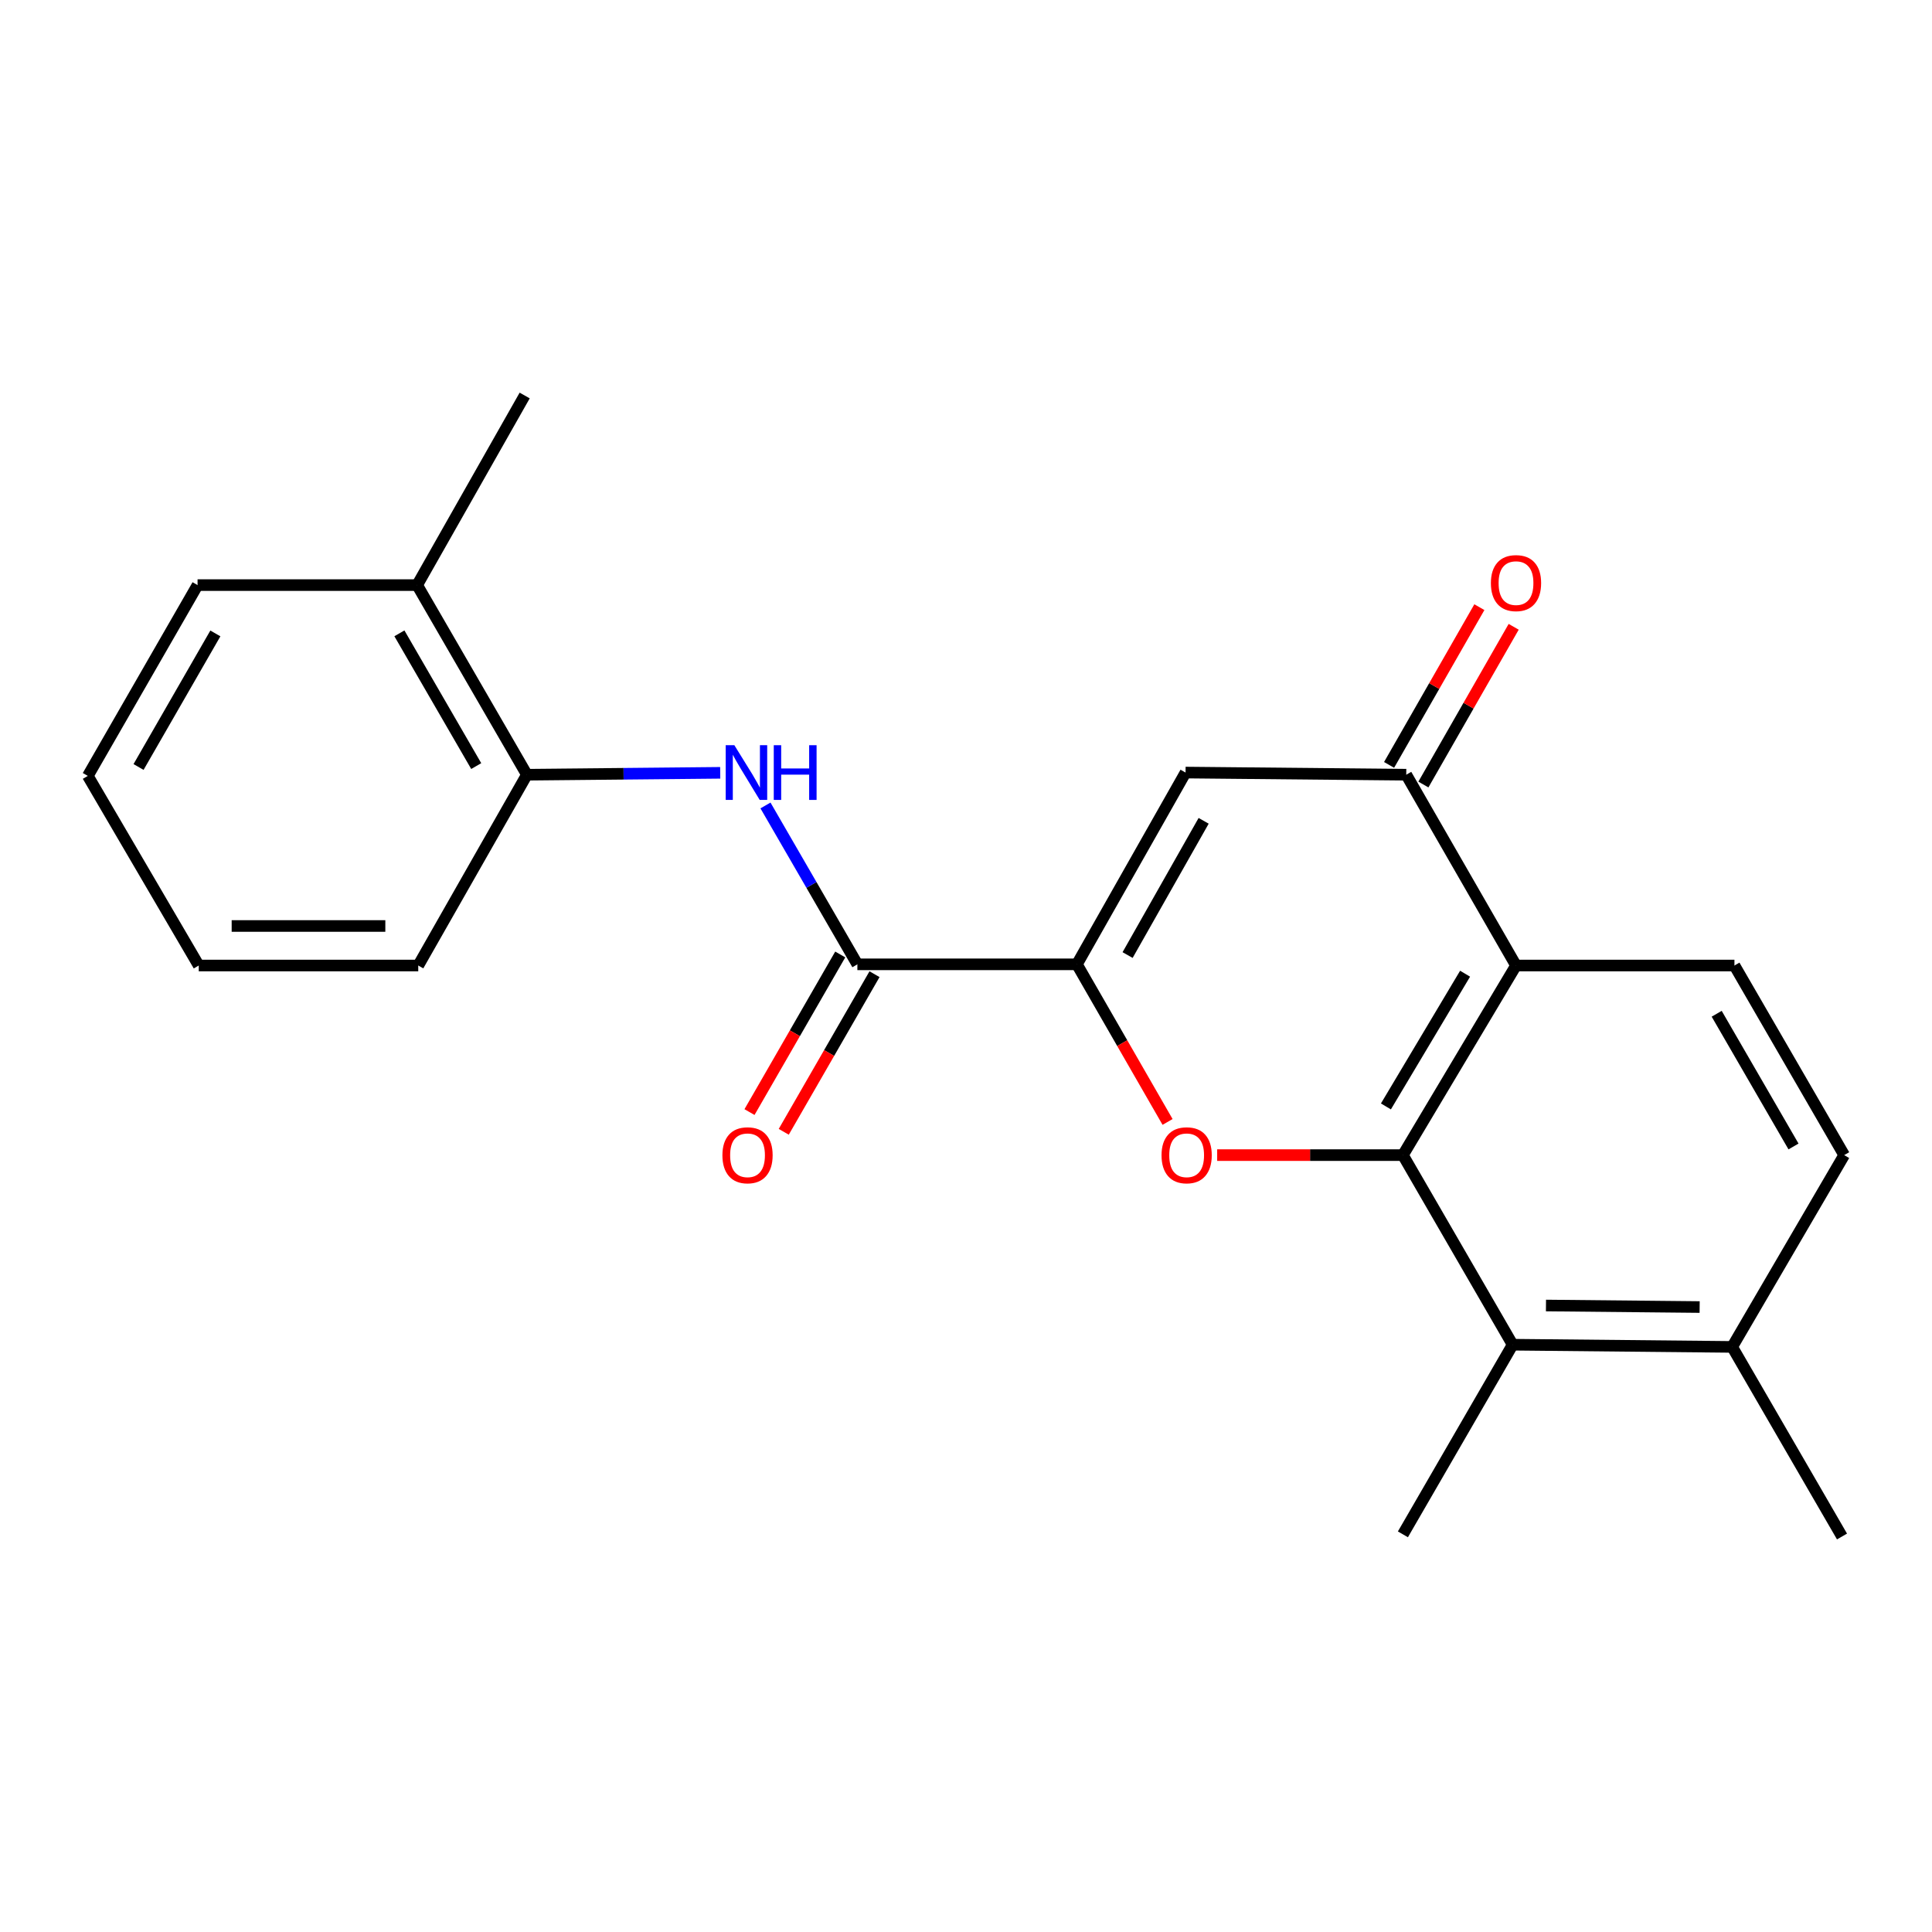 <?xml version='1.0' encoding='iso-8859-1'?>
<svg version='1.1' baseProfile='full'
              xmlns='http://www.w3.org/2000/svg'
                      xmlns:rdkit='http://www.rdkit.org/xml'
                      xmlns:xlink='http://www.w3.org/1999/xlink'
                  xml:space='preserve'
width='1000px' height='1000px' viewBox='0 0 1000 1000'>
<!-- END OF HEADER -->
<rect style='opacity:1.0;fill:#FFFFFF;stroke:none' width='1000' height='1000' x='0' y='0'> </rect>
<path class='bond-1' d='M 726.142,597.884 L 678.074,597.884' style='fill:none;fill-rule:evenodd;stroke:#000000;stroke-width:6px;stroke-linecap:butt;stroke-linejoin:miter;stroke-opacity:1' />
<path class='bond-1' d='M 678.074,597.884 L 630.006,597.884' style='fill:none;fill-rule:evenodd;stroke:#FF0000;stroke-width:6px;stroke-linecap:butt;stroke-linejoin:miter;stroke-opacity:1' />
<path class='bond-2' d='M 726.142,597.884 L 784.683,499.75' style='fill:none;fill-rule:evenodd;stroke:#000000;stroke-width:6px;stroke-linecap:butt;stroke-linejoin:miter;stroke-opacity:1' />
<path class='bond-2' d='M 717.351,572.681 L 758.33,503.987' style='fill:none;fill-rule:evenodd;stroke:#000000;stroke-width:6px;stroke-linecap:butt;stroke-linejoin:miter;stroke-opacity:1' />
<path class='bond-7' d='M 726.142,597.884 L 782.944,696.018' style='fill:none;fill-rule:evenodd;stroke:#000000;stroke-width:6px;stroke-linecap:butt;stroke-linejoin:miter;stroke-opacity:1' />
<path class='bond-0' d='M 557.405,499.136 L 580.869,539.926' style='fill:none;fill-rule:evenodd;stroke:#000000;stroke-width:6px;stroke-linecap:butt;stroke-linejoin:miter;stroke-opacity:1' />
<path class='bond-0' d='M 580.869,539.926 L 604.332,580.716' style='fill:none;fill-rule:evenodd;stroke:#FF0000;stroke-width:6px;stroke-linecap:butt;stroke-linejoin:miter;stroke-opacity:1' />
<path class='bond-5' d='M 557.405,499.136 L 443.777,499.136' style='fill:none;fill-rule:evenodd;stroke:#000000;stroke-width:6px;stroke-linecap:butt;stroke-linejoin:miter;stroke-opacity:1' />
<path class='bond-23' d='M 557.405,499.136 L 613.639,399.877' style='fill:none;fill-rule:evenodd;stroke:#000000;stroke-width:6px;stroke-linecap:butt;stroke-linejoin:miter;stroke-opacity:1' />
<path class='bond-23' d='M 583.643,494.333 L 623.007,424.851' style='fill:none;fill-rule:evenodd;stroke:#000000;stroke-width:6px;stroke-linecap:butt;stroke-linejoin:miter;stroke-opacity:1' />
<path class='bond-4' d='M 784.683,499.75 L 727.87,400.991' style='fill:none;fill-rule:evenodd;stroke:#000000;stroke-width:6px;stroke-linecap:butt;stroke-linejoin:miter;stroke-opacity:1' />
<path class='bond-8' d='M 784.683,499.75 L 897.743,499.75' style='fill:none;fill-rule:evenodd;stroke:#000000;stroke-width:6px;stroke-linecap:butt;stroke-linejoin:miter;stroke-opacity:1' />
<path class='bond-3' d='M 613.639,399.877 L 727.87,400.991' style='fill:none;fill-rule:evenodd;stroke:#000000;stroke-width:6px;stroke-linecap:butt;stroke-linejoin:miter;stroke-opacity:1' />
<path class='bond-11' d='M 736.749,406.073 L 760.113,365.253' style='fill:none;fill-rule:evenodd;stroke:#000000;stroke-width:6px;stroke-linecap:butt;stroke-linejoin:miter;stroke-opacity:1' />
<path class='bond-11' d='M 760.113,365.253 L 783.478,324.432' style='fill:none;fill-rule:evenodd;stroke:#FF0000;stroke-width:6px;stroke-linecap:butt;stroke-linejoin:miter;stroke-opacity:1' />
<path class='bond-11' d='M 718.99,395.908 L 742.355,355.088' style='fill:none;fill-rule:evenodd;stroke:#000000;stroke-width:6px;stroke-linecap:butt;stroke-linejoin:miter;stroke-opacity:1' />
<path class='bond-11' d='M 742.355,355.088 L 765.72,314.268' style='fill:none;fill-rule:evenodd;stroke:#FF0000;stroke-width:6px;stroke-linecap:butt;stroke-linejoin:miter;stroke-opacity:1' />
<path class='bond-6' d='M 443.777,499.136 L 419.994,458.02' style='fill:none;fill-rule:evenodd;stroke:#000000;stroke-width:6px;stroke-linecap:butt;stroke-linejoin:miter;stroke-opacity:1' />
<path class='bond-6' d='M 419.994,458.02 L 396.21,416.903' style='fill:none;fill-rule:evenodd;stroke:#0000FF;stroke-width:6px;stroke-linecap:butt;stroke-linejoin:miter;stroke-opacity:1' />
<path class='bond-12' d='M 434.911,494.031 L 411.424,534.821' style='fill:none;fill-rule:evenodd;stroke:#000000;stroke-width:6px;stroke-linecap:butt;stroke-linejoin:miter;stroke-opacity:1' />
<path class='bond-12' d='M 411.424,534.821 L 387.938,575.61' style='fill:none;fill-rule:evenodd;stroke:#FF0000;stroke-width:6px;stroke-linecap:butt;stroke-linejoin:miter;stroke-opacity:1' />
<path class='bond-12' d='M 452.643,504.241 L 429.156,545.031' style='fill:none;fill-rule:evenodd;stroke:#000000;stroke-width:6px;stroke-linecap:butt;stroke-linejoin:miter;stroke-opacity:1' />
<path class='bond-12' d='M 429.156,545.031 L 405.669,585.82' style='fill:none;fill-rule:evenodd;stroke:#FF0000;stroke-width:6px;stroke-linecap:butt;stroke-linejoin:miter;stroke-opacity:1' />
<path class='bond-9' d='M 372.78,400.01 L 322.751,400.5' style='fill:none;fill-rule:evenodd;stroke:#0000FF;stroke-width:6px;stroke-linecap:butt;stroke-linejoin:miter;stroke-opacity:1' />
<path class='bond-9' d='M 322.751,400.5 L 272.722,400.991' style='fill:none;fill-rule:evenodd;stroke:#000000;stroke-width:6px;stroke-linecap:butt;stroke-linejoin:miter;stroke-opacity:1' />
<path class='bond-10' d='M 782.944,696.018 L 896.572,697.155' style='fill:none;fill-rule:evenodd;stroke:#000000;stroke-width:6px;stroke-linecap:butt;stroke-linejoin:miter;stroke-opacity:1' />
<path class='bond-10' d='M 800.193,675.729 L 879.733,676.524' style='fill:none;fill-rule:evenodd;stroke:#000000;stroke-width:6px;stroke-linecap:butt;stroke-linejoin:miter;stroke-opacity:1' />
<path class='bond-15' d='M 782.944,696.018 L 726.142,794.175' style='fill:none;fill-rule:evenodd;stroke:#000000;stroke-width:6px;stroke-linecap:butt;stroke-linejoin:miter;stroke-opacity:1' />
<path class='bond-22' d='M 897.743,499.75 L 954.545,597.884' style='fill:none;fill-rule:evenodd;stroke:#000000;stroke-width:6px;stroke-linecap:butt;stroke-linejoin:miter;stroke-opacity:1' />
<path class='bond-22' d='M 888.555,524.72 L 928.316,593.414' style='fill:none;fill-rule:evenodd;stroke:#000000;stroke-width:6px;stroke-linecap:butt;stroke-linejoin:miter;stroke-opacity:1' />
<path class='bond-14' d='M 272.722,400.991 L 215.919,302.845' style='fill:none;fill-rule:evenodd;stroke:#000000;stroke-width:6px;stroke-linecap:butt;stroke-linejoin:miter;stroke-opacity:1' />
<path class='bond-14' d='M 246.492,396.518 L 206.73,327.816' style='fill:none;fill-rule:evenodd;stroke:#000000;stroke-width:6px;stroke-linecap:butt;stroke-linejoin:miter;stroke-opacity:1' />
<path class='bond-16' d='M 272.722,400.991 L 216.487,499.75' style='fill:none;fill-rule:evenodd;stroke:#000000;stroke-width:6px;stroke-linecap:butt;stroke-linejoin:miter;stroke-opacity:1' />
<path class='bond-13' d='M 896.572,697.155 L 954.545,597.884' style='fill:none;fill-rule:evenodd;stroke:#000000;stroke-width:6px;stroke-linecap:butt;stroke-linejoin:miter;stroke-opacity:1' />
<path class='bond-17' d='M 896.572,697.155 L 953.42,795.289' style='fill:none;fill-rule:evenodd;stroke:#000000;stroke-width:6px;stroke-linecap:butt;stroke-linejoin:miter;stroke-opacity:1' />
<path class='bond-18' d='M 215.919,302.845 L 271.573,204.711' style='fill:none;fill-rule:evenodd;stroke:#000000;stroke-width:6px;stroke-linecap:butt;stroke-linejoin:miter;stroke-opacity:1' />
<path class='bond-19' d='M 215.919,302.845 L 102.257,302.845' style='fill:none;fill-rule:evenodd;stroke:#000000;stroke-width:6px;stroke-linecap:butt;stroke-linejoin:miter;stroke-opacity:1' />
<path class='bond-20' d='M 216.487,499.75 L 102.871,499.75' style='fill:none;fill-rule:evenodd;stroke:#000000;stroke-width:6px;stroke-linecap:butt;stroke-linejoin:miter;stroke-opacity:1' />
<path class='bond-20' d='M 199.445,479.289 L 119.913,479.289' style='fill:none;fill-rule:evenodd;stroke:#000000;stroke-width:6px;stroke-linecap:butt;stroke-linejoin:miter;stroke-opacity:1' />
<path class='bond-24' d='M 102.257,302.845 L 45.455,401.604' style='fill:none;fill-rule:evenodd;stroke:#000000;stroke-width:6px;stroke-linecap:butt;stroke-linejoin:miter;stroke-opacity:1' />
<path class='bond-24' d='M 111.473,327.86 L 71.712,396.992' style='fill:none;fill-rule:evenodd;stroke:#000000;stroke-width:6px;stroke-linecap:butt;stroke-linejoin:miter;stroke-opacity:1' />
<path class='bond-21' d='M 102.871,499.75 L 45.455,401.604' style='fill:none;fill-rule:evenodd;stroke:#000000;stroke-width:6px;stroke-linecap:butt;stroke-linejoin:miter;stroke-opacity:1' />
<path  class='atom-2' d='M 601.208 597.964
Q 601.208 591.164, 604.568 587.364
Q 607.928 583.564, 614.208 583.564
Q 620.488 583.564, 623.848 587.364
Q 627.208 591.164, 627.208 597.964
Q 627.208 604.844, 623.808 608.764
Q 620.408 612.644, 614.208 612.644
Q 607.968 612.644, 604.568 608.764
Q 601.208 604.884, 601.208 597.964
M 614.208 609.444
Q 618.528 609.444, 620.848 606.564
Q 623.208 603.644, 623.208 597.964
Q 623.208 592.404, 620.848 589.604
Q 618.528 586.764, 614.208 586.764
Q 609.888 586.764, 607.528 589.564
Q 605.208 592.364, 605.208 597.964
Q 605.208 603.684, 607.528 606.564
Q 609.888 609.444, 614.208 609.444
' fill='#FF0000'/>
<path  class='atom-7' d='M 380.101 385.717
L 389.381 400.717
Q 390.301 402.197, 391.781 404.877
Q 393.261 407.557, 393.341 407.717
L 393.341 385.717
L 397.101 385.717
L 397.101 414.037
L 393.221 414.037
L 383.261 397.637
Q 382.101 395.717, 380.861 393.517
Q 379.661 391.317, 379.301 390.637
L 379.301 414.037
L 375.621 414.037
L 375.621 385.717
L 380.101 385.717
' fill='#0000FF'/>
<path  class='atom-7' d='M 400.501 385.717
L 404.341 385.717
L 404.341 397.757
L 418.821 397.757
L 418.821 385.717
L 422.661 385.717
L 422.661 414.037
L 418.821 414.037
L 418.821 400.957
L 404.341 400.957
L 404.341 414.037
L 400.501 414.037
L 400.501 385.717
' fill='#0000FF'/>
<path  class='atom-12' d='M 771.683 301.811
Q 771.683 295.011, 775.043 291.211
Q 778.403 287.411, 784.683 287.411
Q 790.963 287.411, 794.323 291.211
Q 797.683 295.011, 797.683 301.811
Q 797.683 308.691, 794.283 312.611
Q 790.883 316.491, 784.683 316.491
Q 778.443 316.491, 775.043 312.611
Q 771.683 308.731, 771.683 301.811
M 784.683 313.291
Q 789.003 313.291, 791.323 310.411
Q 793.683 307.491, 793.683 301.811
Q 793.683 296.251, 791.323 293.451
Q 789.003 290.611, 784.683 290.611
Q 780.363 290.611, 778.003 293.411
Q 775.683 296.211, 775.683 301.811
Q 775.683 307.531, 778.003 310.411
Q 780.363 313.291, 784.683 313.291
' fill='#FF0000'/>
<path  class='atom-13' d='M 373.918 597.964
Q 373.918 591.164, 377.278 587.364
Q 380.638 583.564, 386.918 583.564
Q 393.198 583.564, 396.558 587.364
Q 399.918 591.164, 399.918 597.964
Q 399.918 604.844, 396.518 608.764
Q 393.118 612.644, 386.918 612.644
Q 380.678 612.644, 377.278 608.764
Q 373.918 604.884, 373.918 597.964
M 386.918 609.444
Q 391.238 609.444, 393.558 606.564
Q 395.918 603.644, 395.918 597.964
Q 395.918 592.404, 393.558 589.604
Q 391.238 586.764, 386.918 586.764
Q 382.598 586.764, 380.238 589.564
Q 377.918 592.364, 377.918 597.964
Q 377.918 603.684, 380.238 606.564
Q 382.598 609.444, 386.918 609.444
' fill='#FF0000'/>
</svg>
